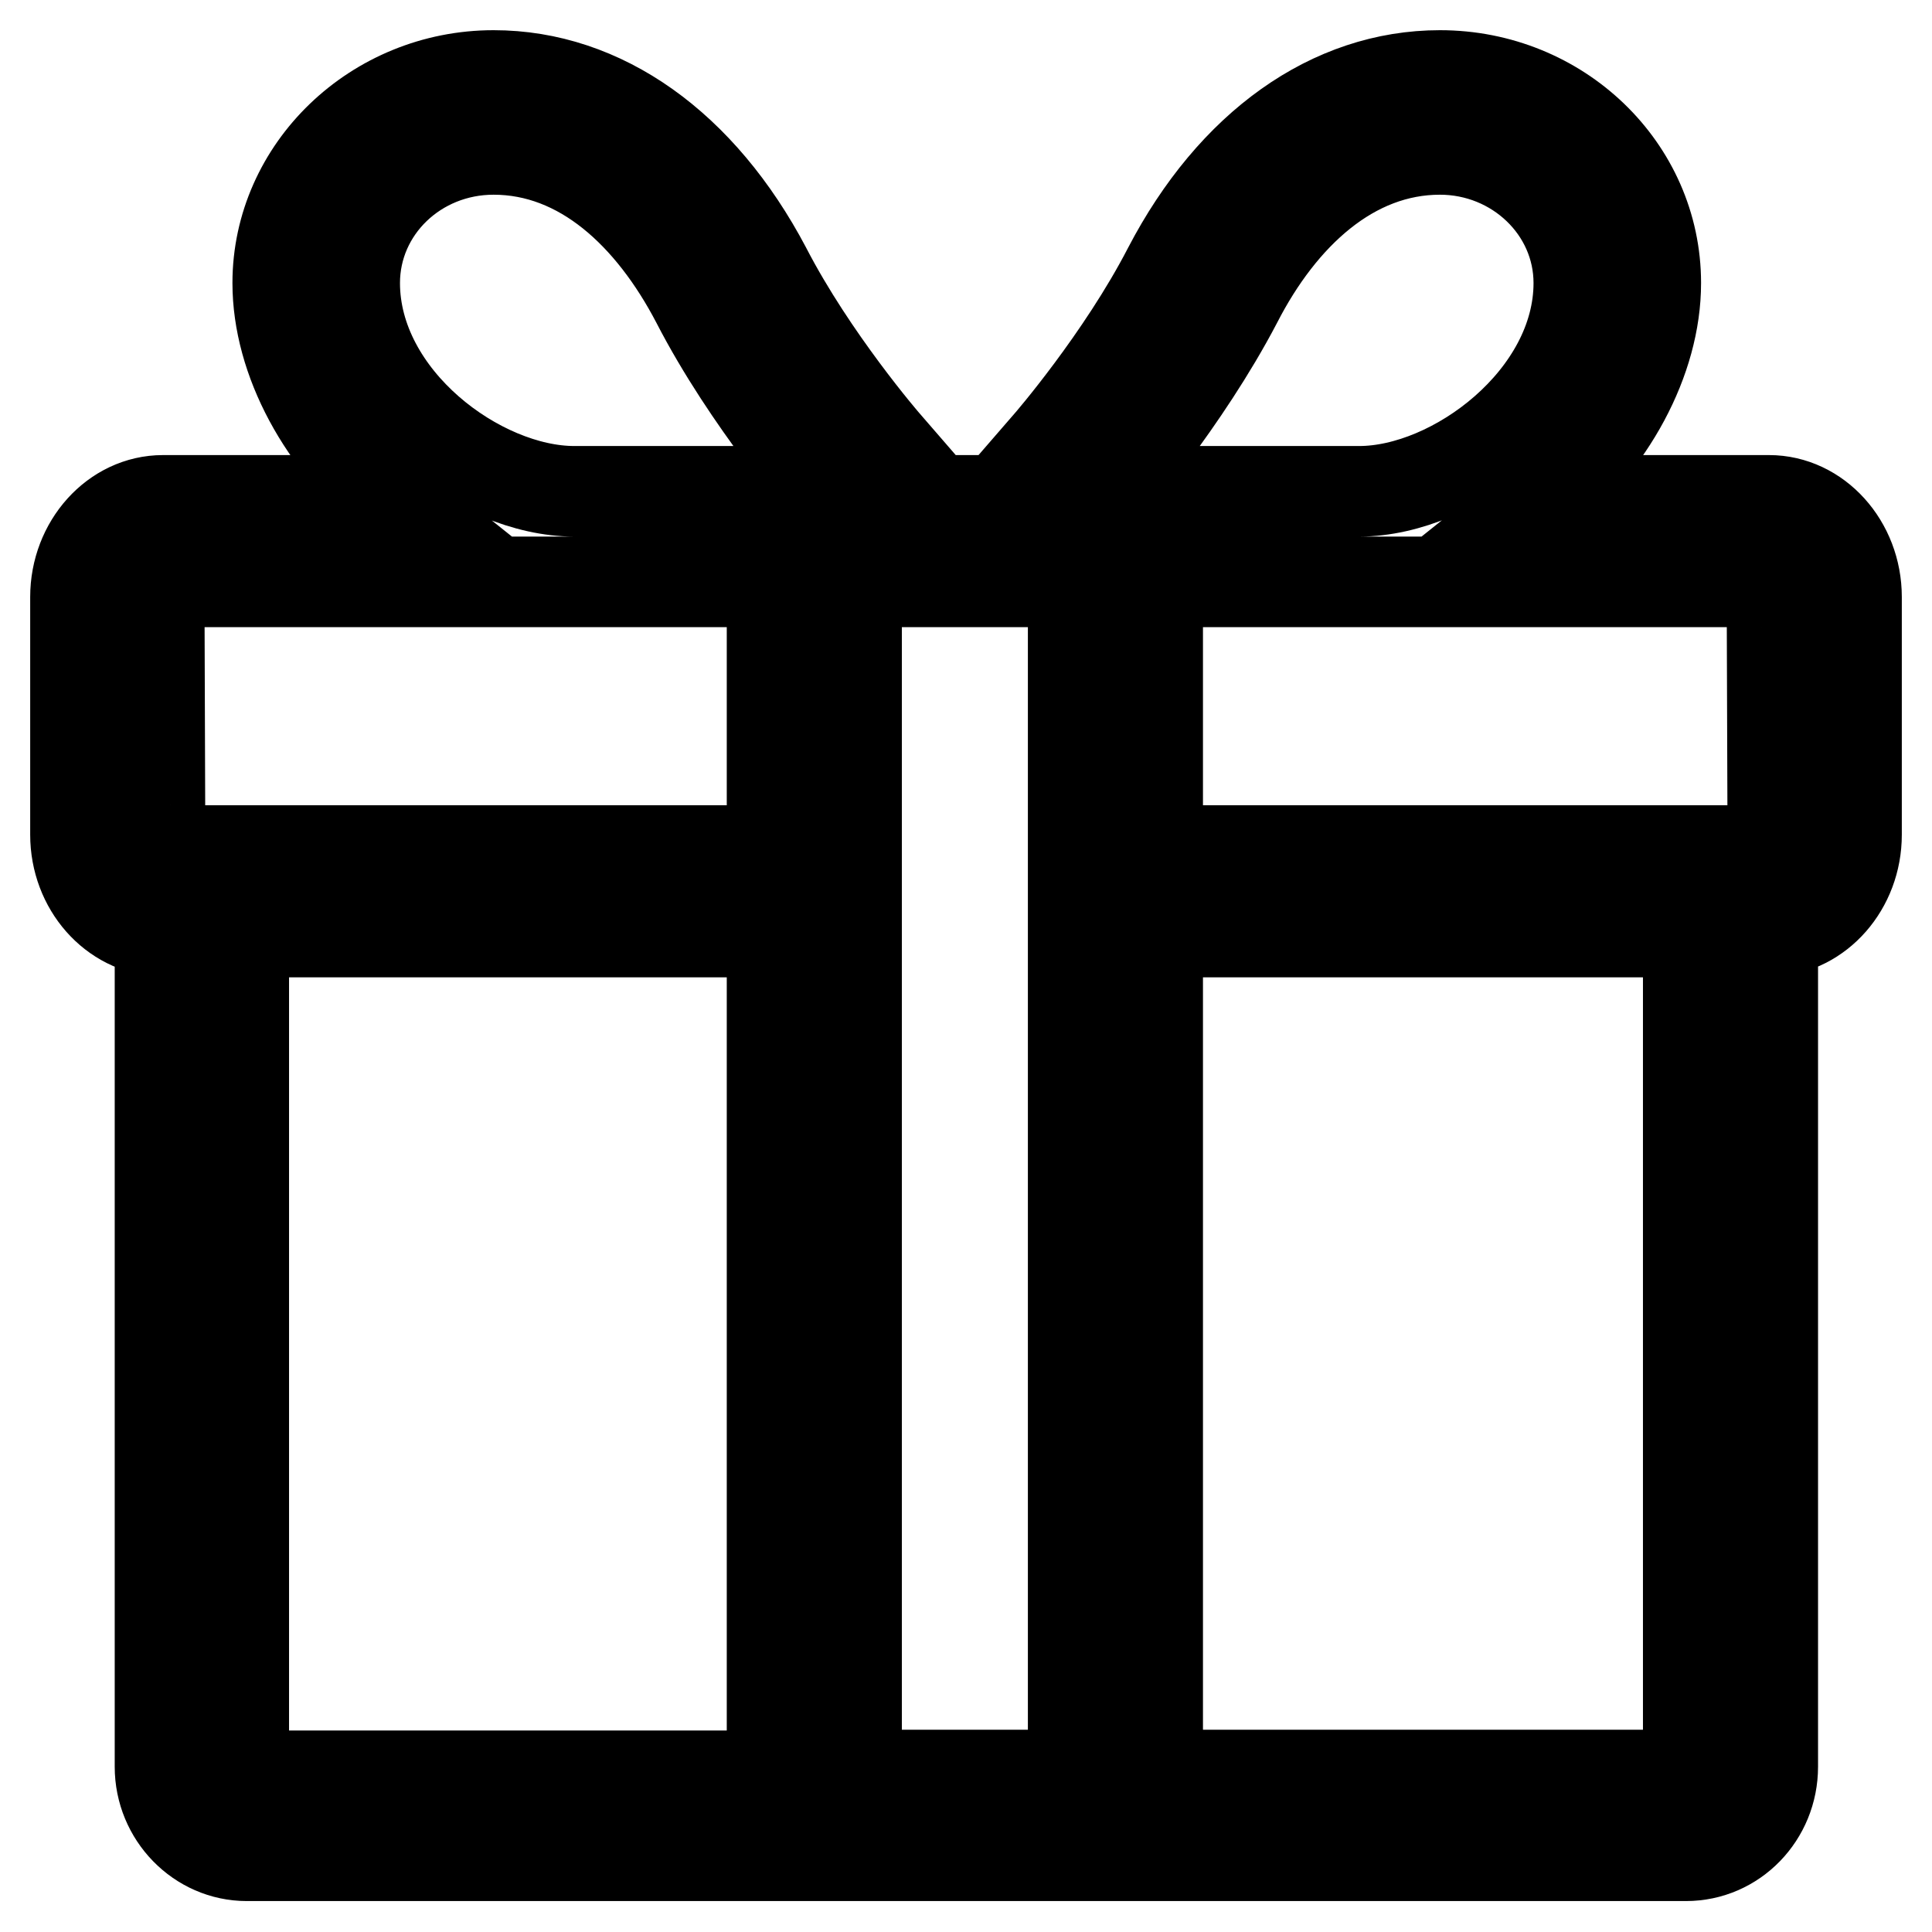 <?xml version="1.0" encoding="utf-8"?>
<!-- Svg Vector Icons : http://www.onlinewebfonts.com/icon -->
<!DOCTYPE svg PUBLIC "-//W3C//DTD SVG 1.1//EN" "http://www.w3.org/Graphics/SVG/1.1/DTD/svg11.dtd">
<svg version="1.1" xmlns="http://www.w3.org/2000/svg" xmlns:xlink="http://www.w3.org/1999/xlink" x="0px" y="0px" viewBox="0 0 256 256" enable-background="new 0 0 256 256" xml:space="preserve">
<g><g><path stroke-width="12" fill-opacity="0" stroke="#000000"  d="M234.4,66.3H204c9.4-7.5,15.4-18.6,15.4-28.8c0-15.2-12.8-27.5-28.6-27.5c-14.4,0-27.5,9.3-36,25.6c-6.2,12-15.8,23.1-15.9,23.2l-6.5,7.5h-8.5l-6.5-7.5c-0.1-0.1-9.7-11.2-15.9-23.2C92.9,19.3,79.8,10,65.4,10c-15.7,0-28.6,12.4-28.6,27.5c0,10.2,6,21.3,15.4,28.8H21.6c-6.4,0-11.6,5.8-11.6,12.8v31.5c0,6.9,5,12.5,11.2,12.8v110.7c0,6.5,5.2,11.8,11.5,11.8h190.7c6.4,0,11.5-5.3,11.5-11.8V123.4c6.1-0.3,11.1-5.9,11.1-12.8V79.1C246,72.1,240.8,66.3,234.4,66.3z M163.9,40c5.9-11.5,15.2-20.2,26.9-20.2c10.1,0,18.4,7.9,18.4,17.7c0,15.2-16.5,27.6-29.1,27.6c-5.2,0-33.4,0-33.4,0S157,53.2,163.9,40z M47,37.5c0-9.8,8.2-17.7,18.4-17.7c11.7,0,20.9,8.7,26.9,20.2c6.8,13.2,17.2,25.1,17.2,25.1s-28.1,0-33.4,0C63.5,65.1,47,52.8,47,37.5z M142.2,235.2h-28.7V77.1h28.7V235.2z M22.5,77.1h79.8v35.6H22.6c-0.3,0-1.4-1.1-1.4-3l-0.1-29.6C21.1,78.2,22.2,77.1,22.5,77.1z M32.3,233.2l0-109.7h70v111.8H33.7C33.1,235.2,32.3,234.4,32.3,233.2z M222.4,235.2h-69V123.5h70.3l0,109.7C223.8,234.4,223.1,235.2,222.4,235.2z M233.5,112.7h-80.1V77.1h80c0.3,0,1.4,1.1,1.4,3l0.1,29.6C235,111.6,233.9,112.7,233.5,112.7z"/></g></g>
</svg>
